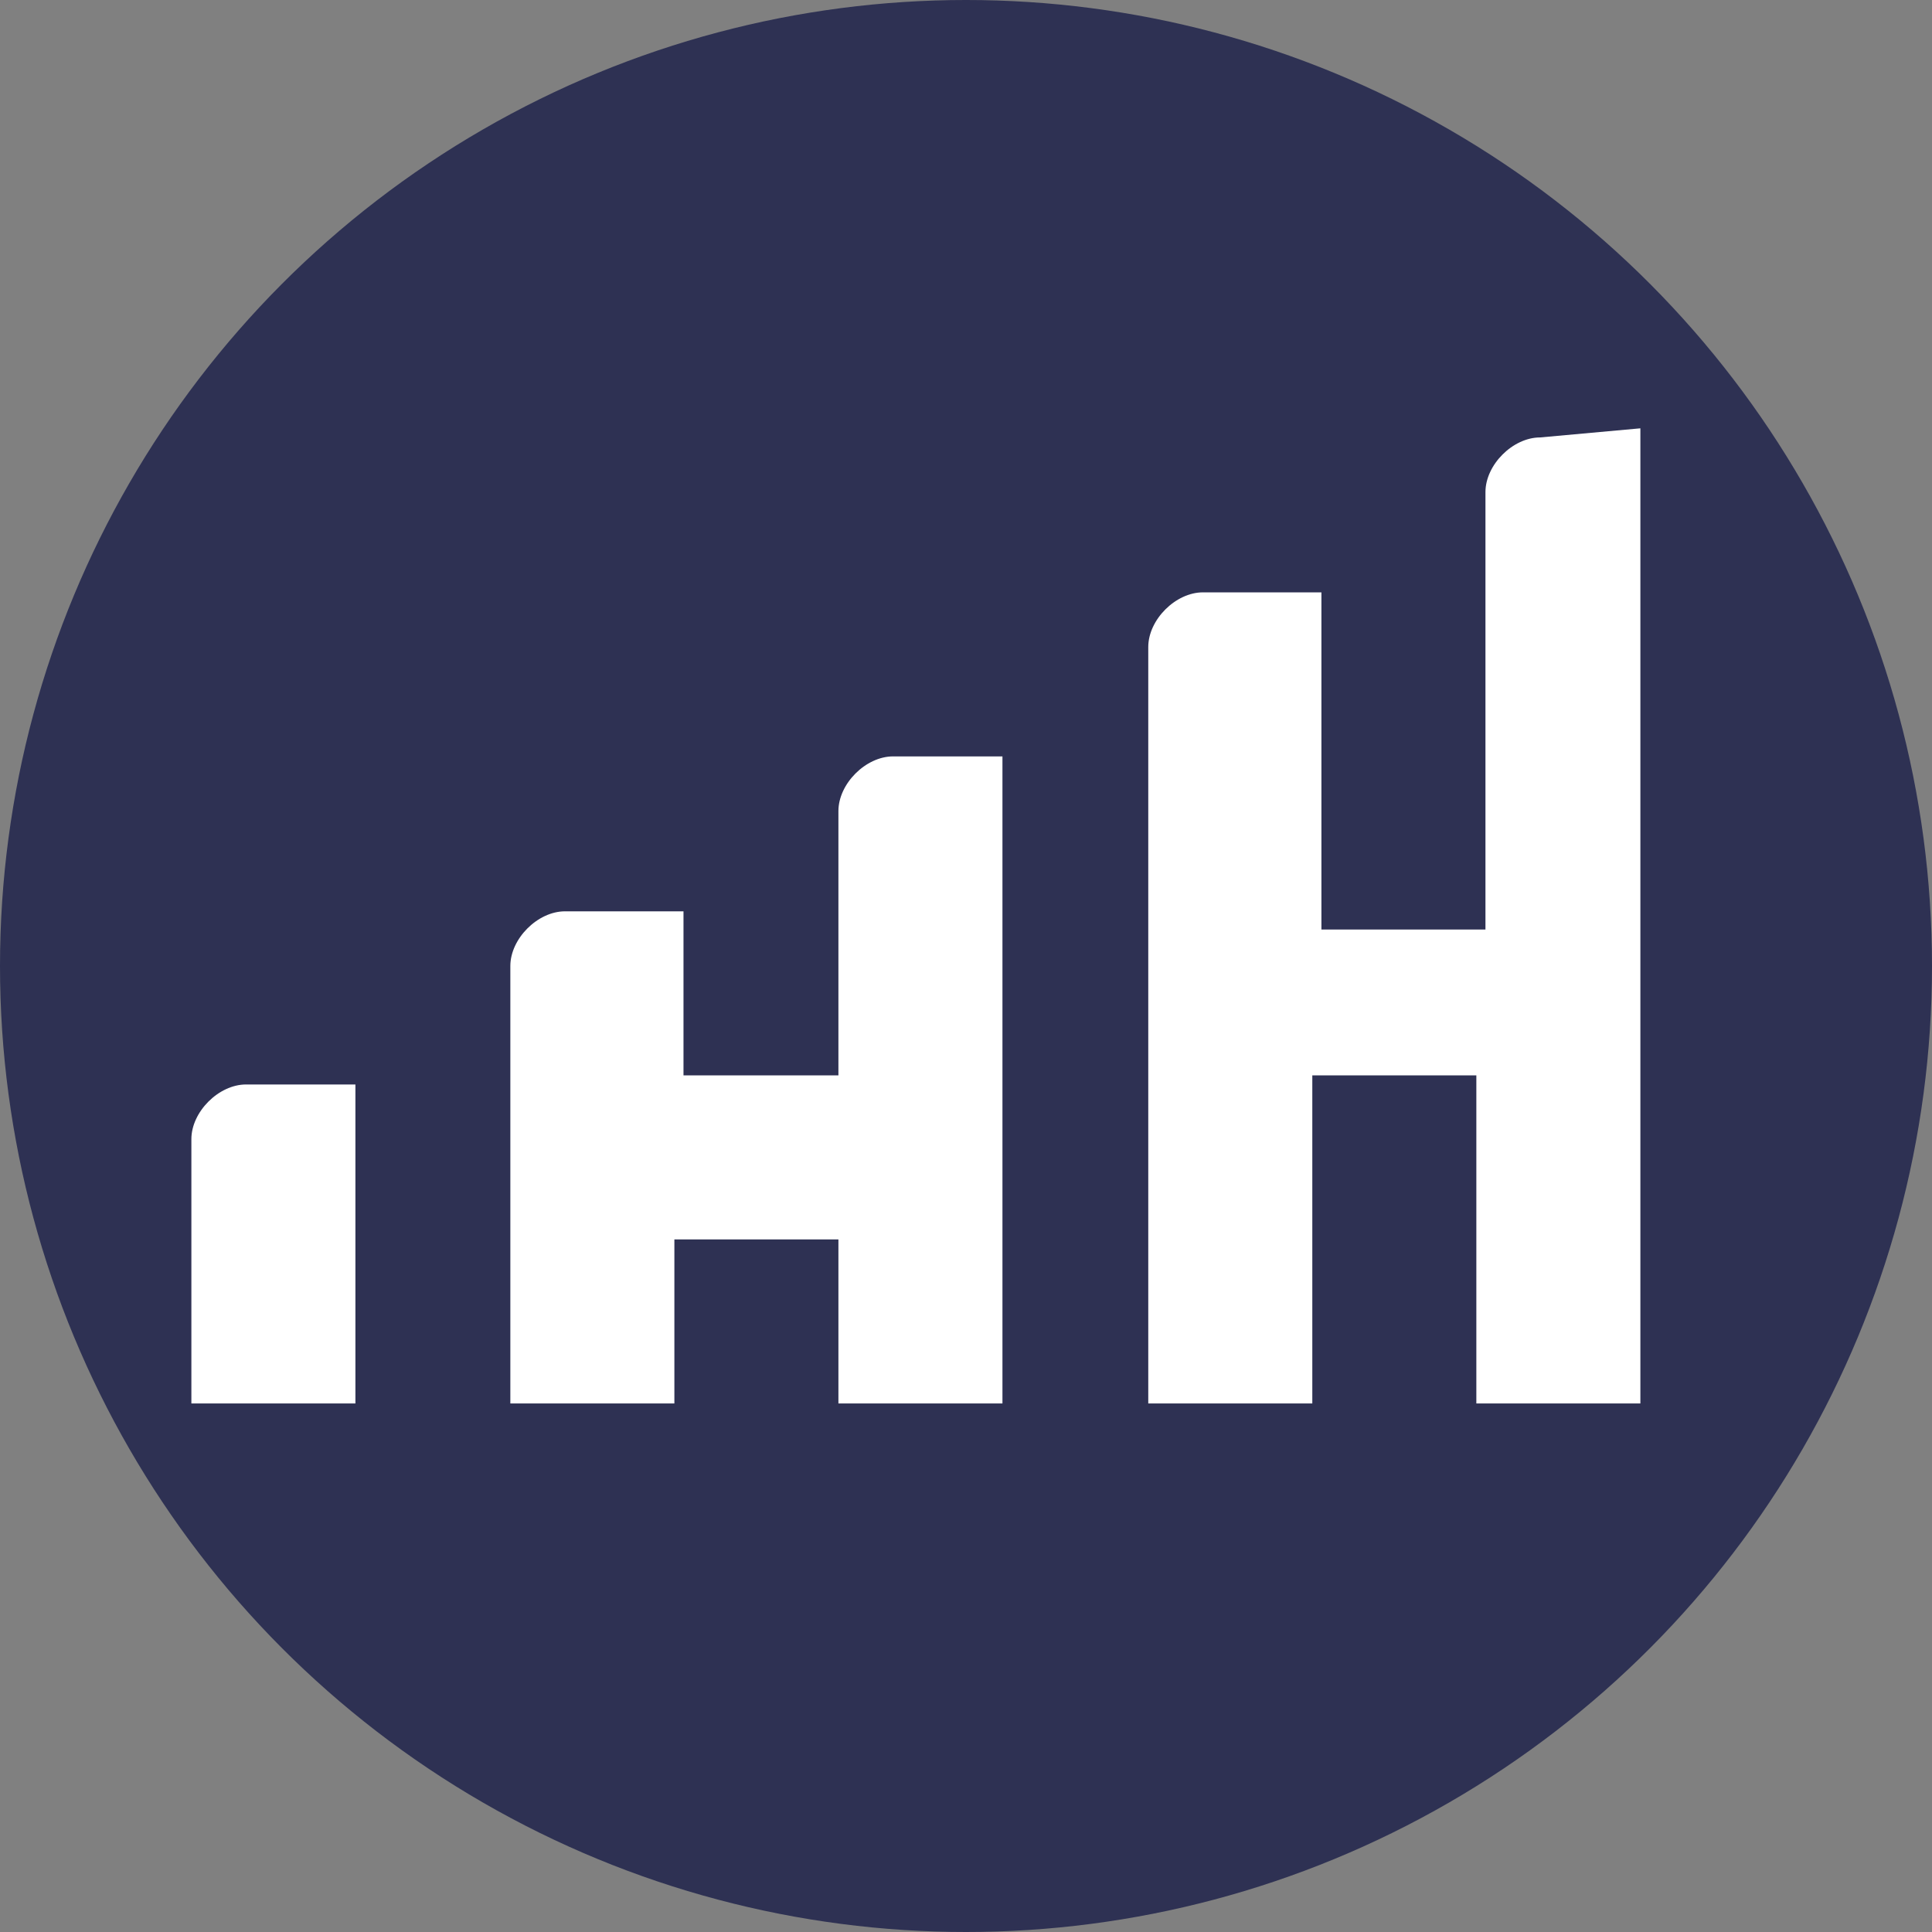 <?xml version="1.0" encoding="UTF-8"?> <svg xmlns="http://www.w3.org/2000/svg" xmlns:xlink="http://www.w3.org/1999/xlink" version="1.1" id="Слой_1" x="0px" y="0px" width="21.2px" height="21.2px" viewBox="0 0 21.2 21.2" style="enable-background:new 0 0 21.2 21.2;" xml:space="preserve"><rect x="0" y="0" width="21.2" height="21.2" fill="#808080" stroke="none"/> <style type="text/css"> .st0{fill:#2E3153;} .st1{fill:#FFFFFF;} </style> <circle class="st0" cx="10.6" cy="10.6" r="10.6"></circle> <path class="st1" d="M3.9,15.4H2.1v-2.9c0-0.3,0.3-0.6,0.6-0.6h1.2V15.4z M9.8,8.3c-0.3,0-0.6,0.3-0.6,0.6v2.9H7.5V10H6.2 c-0.3,0-0.6,0.3-0.6,0.6v4.8h1.8v-1.8h1.8v1.8H11V8.3H9.8L9.8,8.3z M16.9,4.8c-0.3,0-0.6,0.3-0.6,0.6v4.8h-1.8V6.5h-1.3 c-0.3,0-0.6,0.3-0.6,0.6v8.3h1.8v-3.6h1.8v3.6H18V4.7L16.9,4.8L16.9,4.8z"></path> </svg> 